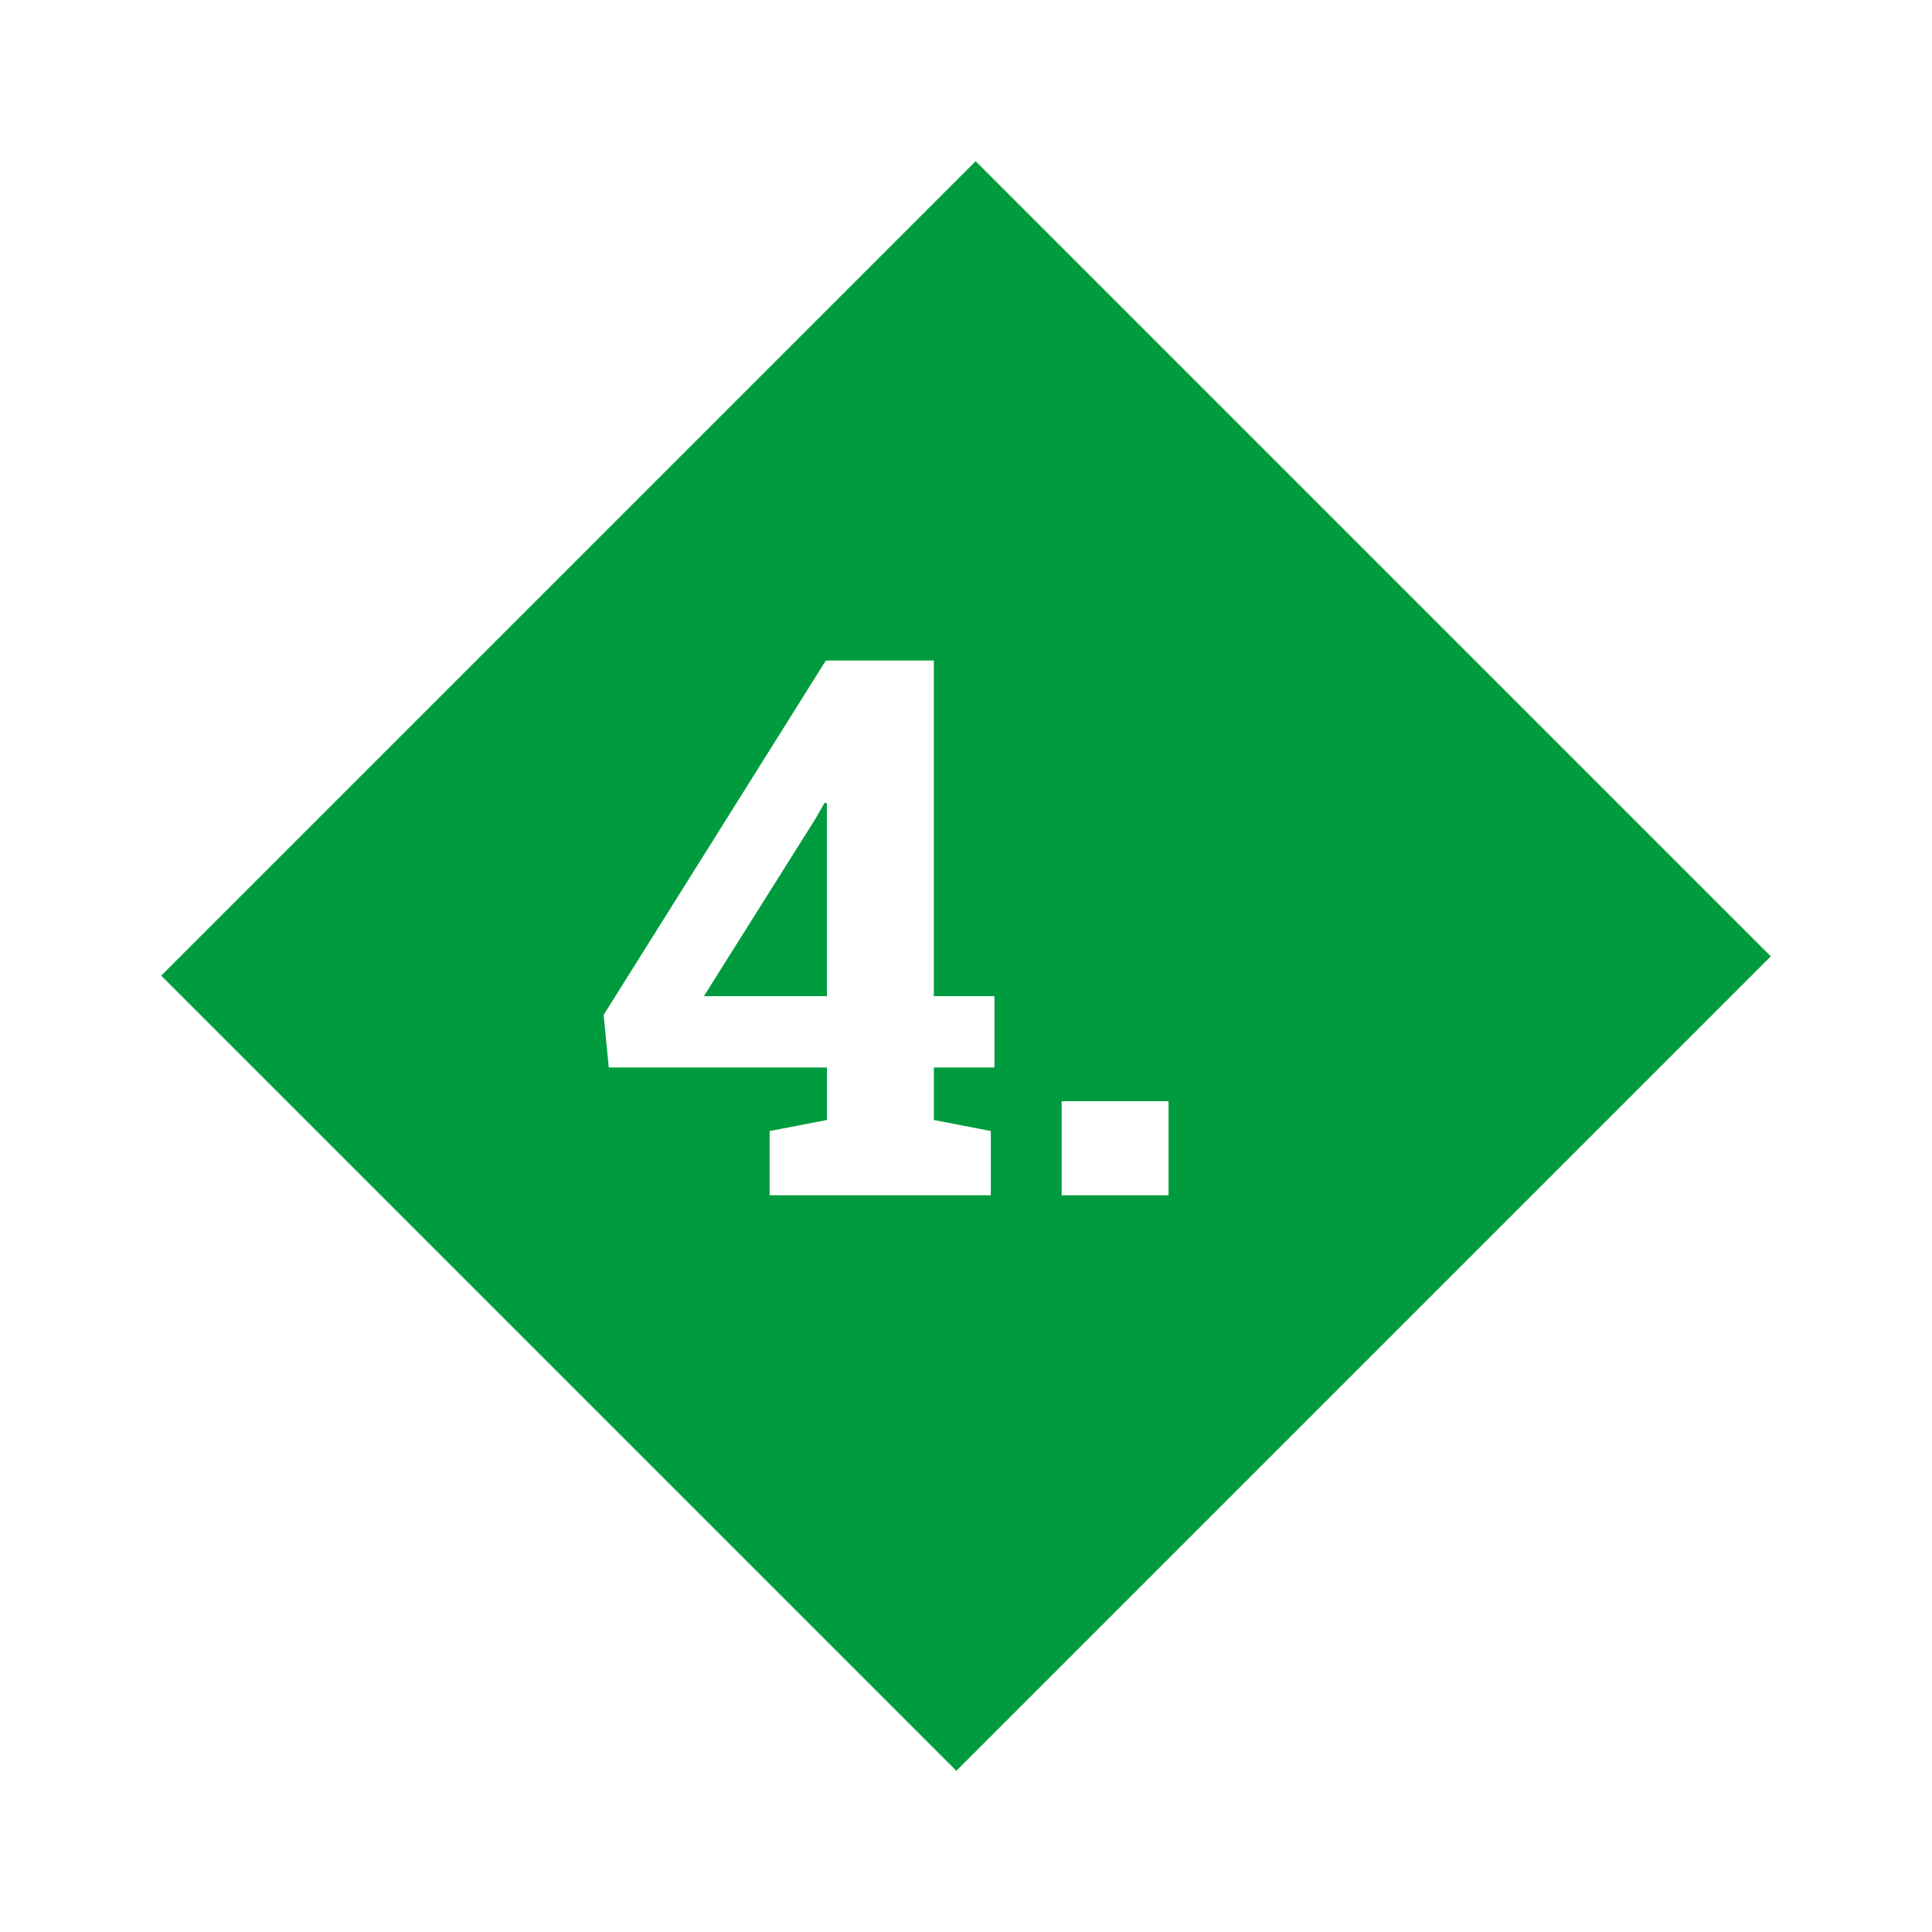 <svg xmlns="http://www.w3.org/2000/svg" xmlns:xlink="http://www.w3.org/1999/xlink" width="179.787" height="179.787" viewBox="0 0 179.787 179.787">
  <defs>
    <filter id="Pfad_7" x="0" y="0" width="179.787" height="179.787" filterUnits="userSpaceOnUse">
      <feOffset dx="6" dy="6" input="SourceAlpha"/>
      <feGaussianBlur stdDeviation="5" result="blur"/>
      <feFlood flood-opacity="0.161"/>
      <feComposite operator="in" in2="blur"/>
      <feComposite in="SourceGraphic"/>
    </filter>
  </defs>
  <g id="Element-4" transform="translate(-612.058 -2103.77)">
    <g transform="matrix(1, 0, 0, 1, 612.06, 2103.77)" filter="url(#Pfad_7)">
      <path id="Pfad_7-2" data-name="Pfad 7" d="M0,0H104.644V107.186H0Z" transform="translate(84.79 9) rotate(45)" fill="#009b3e"/>
    </g>
    <path id="_4." data-name="4." d="M31.958-18.525H37.6v6.631h-5.64v4.888l5.3,1.025V0H16.68V-5.981l5.332-1.025v-4.888H1.709L1.23-16.782,21.909-49.766H31.958Zm-21.4,0h11.45V-36.47l-.205-.068-.82,1.436ZM53.8,0H43.853V-8.75H53.8Z" transform="translate(667 2215)" fill="#fff"/>
  </g>
</svg>
